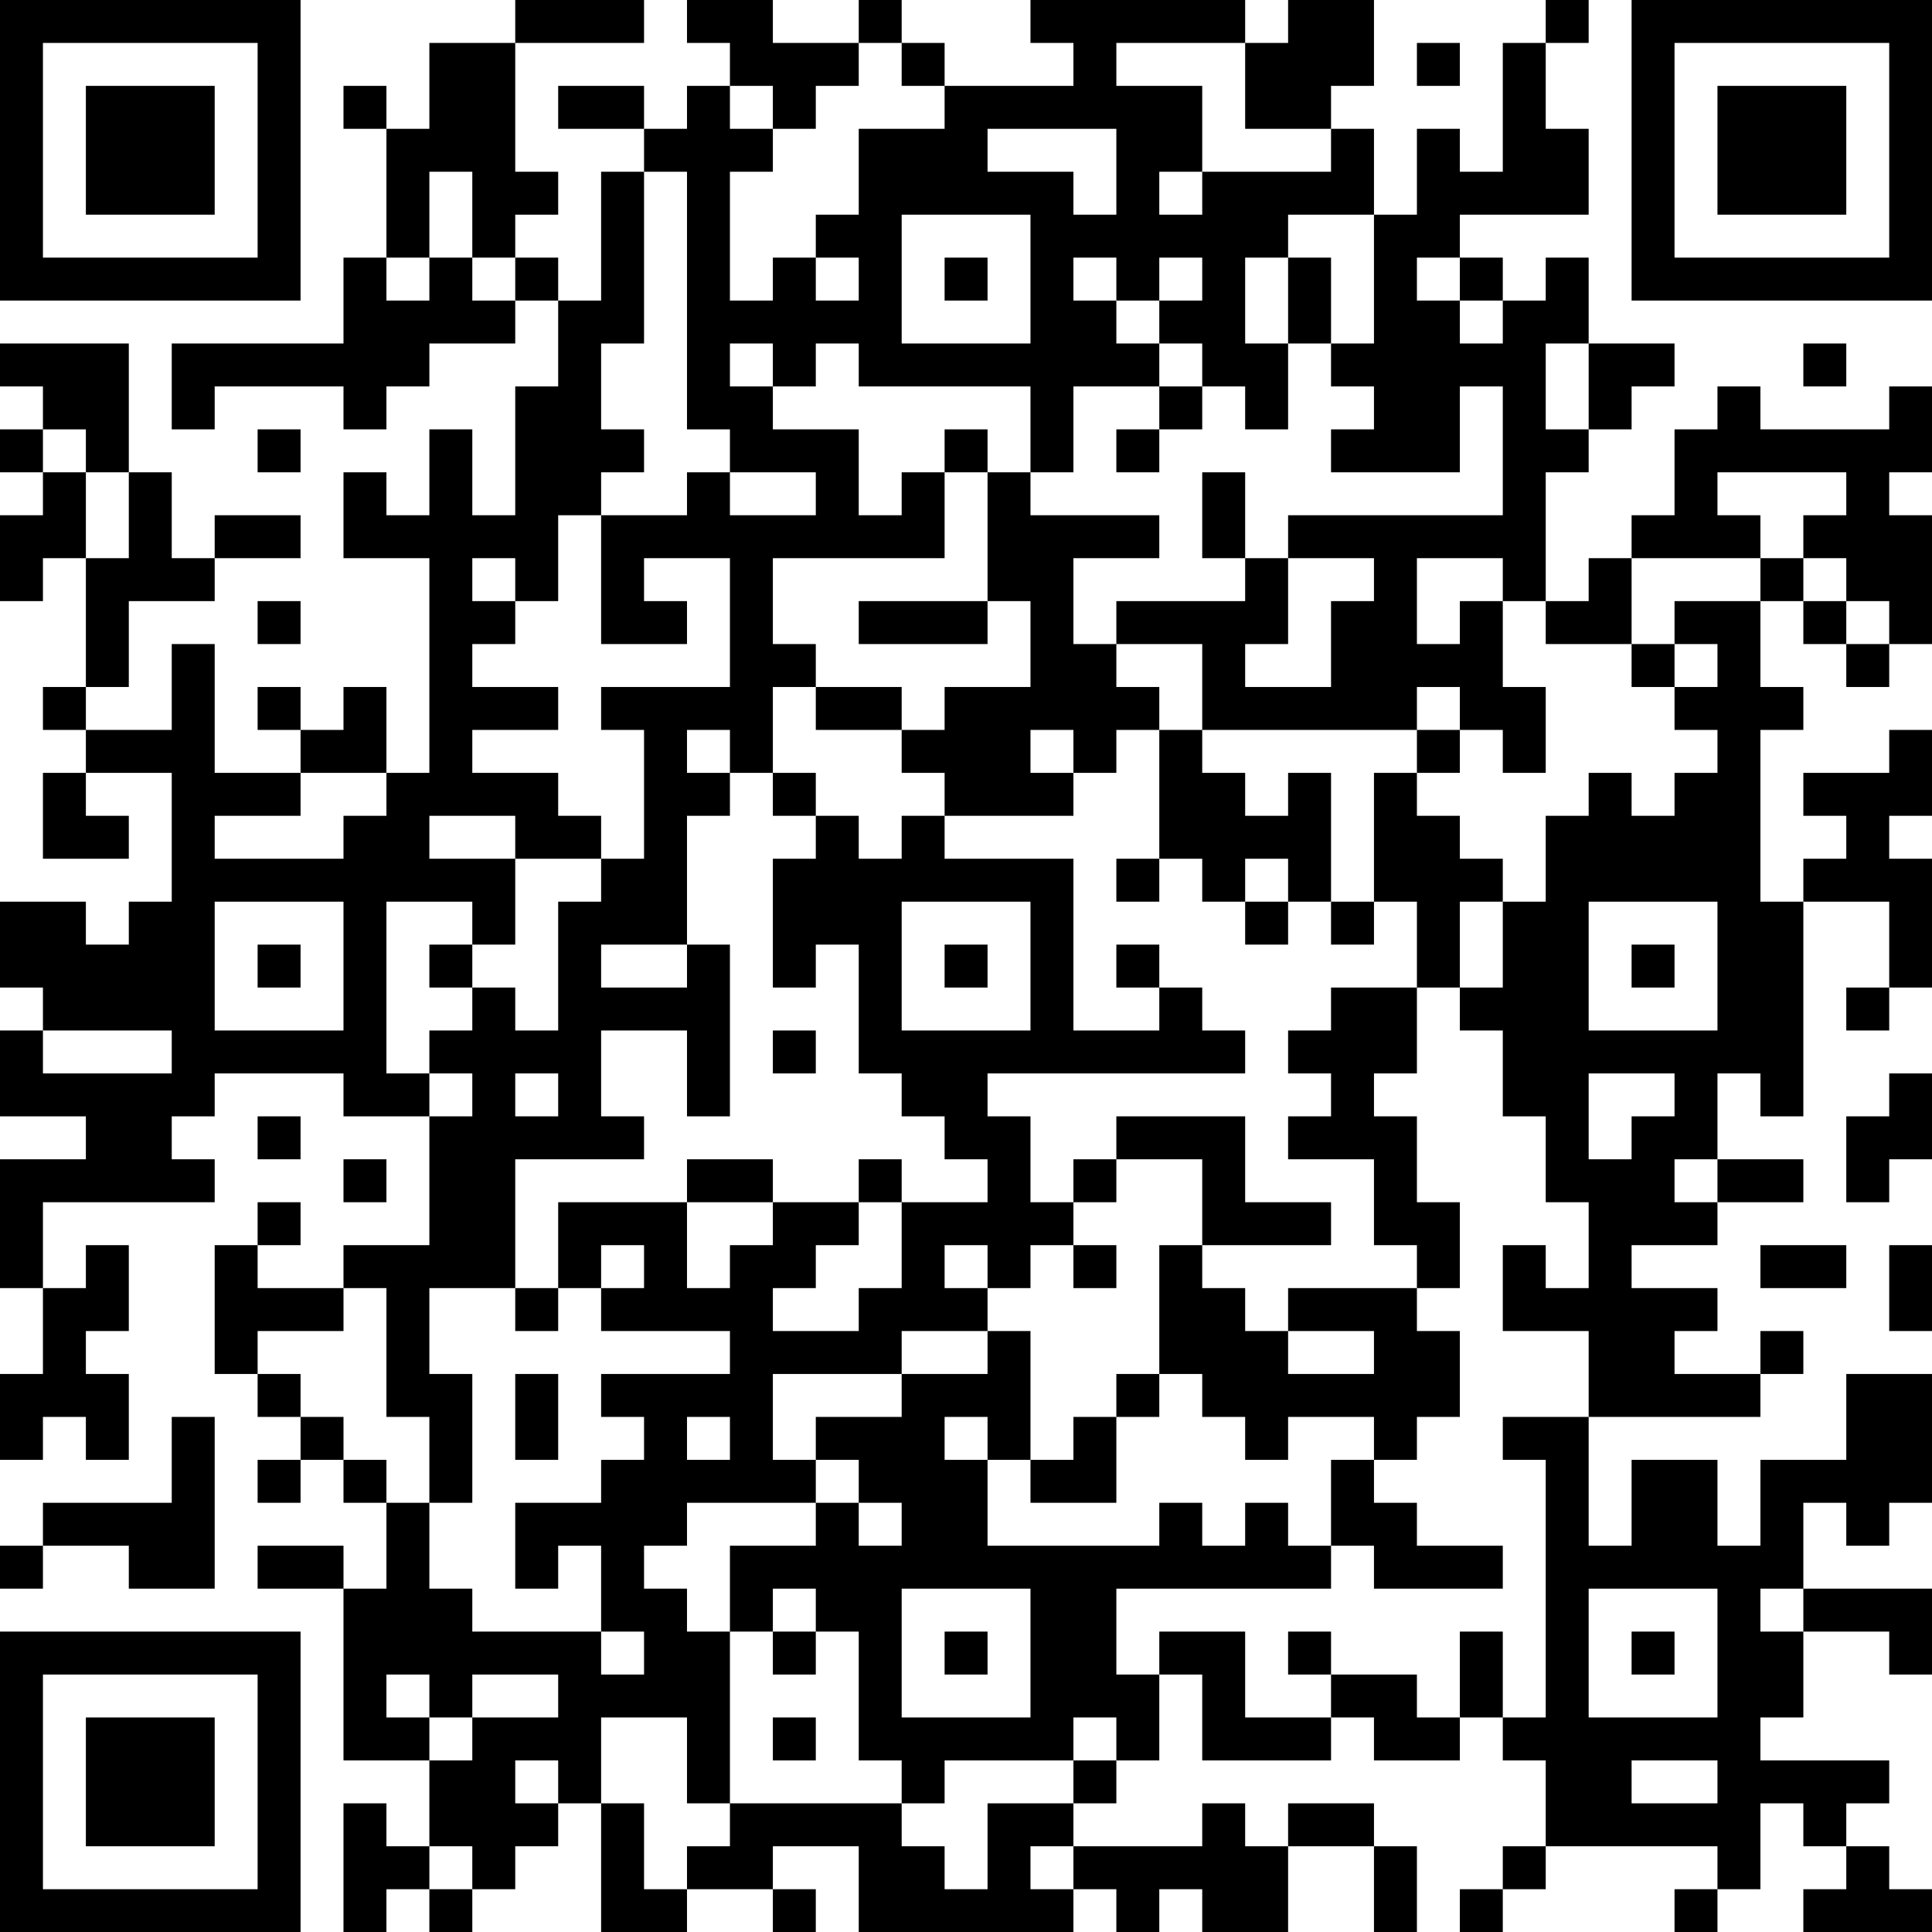 <?xml version="1.0" encoding="UTF-8"?>
<svg xmlns="http://www.w3.org/2000/svg" version="1.1" width="250" height="250" viewBox="0 0 250 250"><rect x="0" y="0" width="250" height="250" fill="#ffffff"/><g transform="scale(5.556)"><g transform="translate(0,0)"><path fill-rule="evenodd" d="M12 0L12 1L10 1L10 3L9 3L9 2L8 2L8 3L9 3L9 6L8 6L8 8L4 8L4 10L5 10L5 9L8 9L8 10L9 10L9 9L10 9L10 8L12 8L12 7L13 7L13 9L12 9L12 12L11 12L11 10L10 10L10 12L9 12L9 11L8 11L8 13L10 13L10 18L9 18L9 16L8 16L8 17L7 17L7 16L6 16L6 17L7 17L7 18L5 18L5 15L4 15L4 17L2 17L2 16L3 16L3 14L5 14L5 13L7 13L7 12L5 12L5 13L4 13L4 11L3 11L3 8L0 8L0 9L1 9L1 10L0 10L0 11L1 11L1 12L0 12L0 14L1 14L1 13L2 13L2 16L1 16L1 17L2 17L2 18L1 18L1 20L3 20L3 19L2 19L2 18L4 18L4 21L3 21L3 22L2 22L2 21L0 21L0 23L1 23L1 24L0 24L0 26L2 26L2 27L0 27L0 30L1 30L1 32L0 32L0 34L1 34L1 33L2 33L2 34L3 34L3 32L2 32L2 31L3 31L3 29L2 29L2 30L1 30L1 28L5 28L5 27L4 27L4 26L5 26L5 25L8 25L8 26L10 26L10 29L8 29L8 30L6 30L6 29L7 29L7 28L6 28L6 29L5 29L5 32L6 32L6 33L7 33L7 34L6 34L6 35L7 35L7 34L8 34L8 35L9 35L9 37L8 37L8 36L6 36L6 37L8 37L8 41L10 41L10 43L9 43L9 42L8 42L8 45L9 45L9 44L10 44L10 45L11 45L11 44L12 44L12 43L13 43L13 42L14 42L14 45L16 45L16 44L18 44L18 45L19 45L19 44L18 44L18 43L20 43L20 45L25 45L25 44L26 44L26 45L27 45L27 44L28 44L28 45L30 45L30 43L32 43L32 45L33 45L33 43L32 43L32 42L30 42L30 43L29 43L29 42L28 42L28 43L25 43L25 42L26 42L26 41L27 41L27 39L28 39L28 41L31 41L31 40L32 40L32 41L34 41L34 40L35 40L35 41L36 41L36 43L35 43L35 44L34 44L34 45L35 45L35 44L36 44L36 43L40 43L40 44L39 44L39 45L40 45L40 44L41 44L41 42L42 42L42 43L43 43L43 44L42 44L42 45L45 45L45 44L44 44L44 43L43 43L43 42L44 42L44 41L41 41L41 40L42 40L42 38L44 38L44 39L45 39L45 37L42 37L42 35L43 35L43 36L44 36L44 35L45 35L45 32L43 32L43 34L41 34L41 36L40 36L40 34L38 34L38 36L37 36L37 33L41 33L41 32L42 32L42 31L41 31L41 32L39 32L39 31L40 31L40 30L38 30L38 29L40 29L40 28L42 28L42 27L40 27L40 25L41 25L41 26L42 26L42 21L44 21L44 23L43 23L43 24L44 24L44 23L45 23L45 20L44 20L44 19L45 19L45 17L44 17L44 18L42 18L42 19L43 19L43 20L42 20L42 21L41 21L41 17L42 17L42 16L41 16L41 14L42 14L42 15L43 15L43 16L44 16L44 15L45 15L45 12L44 12L44 11L45 11L45 9L44 9L44 10L41 10L41 9L40 9L40 10L39 10L39 12L38 12L38 13L37 13L37 14L36 14L36 11L37 11L37 10L38 10L38 9L39 9L39 8L37 8L37 6L36 6L36 7L35 7L35 6L34 6L34 5L37 5L37 3L36 3L36 1L37 1L37 0L36 0L36 1L35 1L35 4L34 4L34 3L33 3L33 5L32 5L32 3L31 3L31 2L32 2L32 0L30 0L30 1L29 1L29 0L24 0L24 1L25 1L25 2L22 2L22 1L21 1L21 0L20 0L20 1L18 1L18 0L16 0L16 1L17 1L17 2L16 2L16 3L15 3L15 2L13 2L13 3L15 3L15 4L14 4L14 7L13 7L13 6L12 6L12 5L13 5L13 4L12 4L12 1L15 1L15 0ZM20 1L20 2L19 2L19 3L18 3L18 2L17 2L17 3L18 3L18 4L17 4L17 7L18 7L18 6L19 6L19 7L20 7L20 6L19 6L19 5L20 5L20 3L22 3L22 2L21 2L21 1ZM26 1L26 2L28 2L28 4L27 4L27 5L28 5L28 4L31 4L31 3L29 3L29 1ZM33 1L33 2L34 2L34 1ZM23 3L23 4L25 4L25 5L26 5L26 3ZM10 4L10 6L9 6L9 7L10 7L10 6L11 6L11 7L12 7L12 6L11 6L11 4ZM15 4L15 8L14 8L14 10L15 10L15 11L14 11L14 12L13 12L13 14L12 14L12 13L11 13L11 14L12 14L12 15L11 15L11 16L13 16L13 17L11 17L11 18L13 18L13 19L14 19L14 20L12 20L12 19L10 19L10 20L12 20L12 22L11 22L11 21L9 21L9 25L10 25L10 26L11 26L11 25L10 25L10 24L11 24L11 23L12 23L12 24L13 24L13 21L14 21L14 20L15 20L15 17L14 17L14 16L17 16L17 13L15 13L15 14L16 14L16 15L14 15L14 12L16 12L16 11L17 11L17 12L19 12L19 11L17 11L17 10L16 10L16 4ZM21 5L21 8L24 8L24 5ZM30 5L30 6L29 6L29 8L30 8L30 10L29 10L29 9L28 9L28 8L27 8L27 7L28 7L28 6L27 6L27 7L26 7L26 6L25 6L25 7L26 7L26 8L27 8L27 9L25 9L25 11L24 11L24 9L20 9L20 8L19 8L19 9L18 9L18 8L17 8L17 9L18 9L18 10L20 10L20 12L21 12L21 11L22 11L22 13L18 13L18 15L19 15L19 16L18 16L18 18L17 18L17 17L16 17L16 18L17 18L17 19L16 19L16 22L14 22L14 23L16 23L16 22L17 22L17 26L16 26L16 24L14 24L14 26L15 26L15 27L12 27L12 30L10 30L10 32L11 32L11 35L10 35L10 33L9 33L9 30L8 30L8 31L6 31L6 32L7 32L7 33L8 33L8 34L9 34L9 35L10 35L10 37L11 37L11 38L14 38L14 39L15 39L15 38L14 38L14 36L13 36L13 37L12 37L12 35L14 35L14 34L15 34L15 33L14 33L14 32L17 32L17 31L14 31L14 30L15 30L15 29L14 29L14 30L13 30L13 28L16 28L16 30L17 30L17 29L18 29L18 28L20 28L20 29L19 29L19 30L18 30L18 31L20 31L20 30L21 30L21 28L23 28L23 27L22 27L22 26L21 26L21 25L20 25L20 22L19 22L19 23L18 23L18 20L19 20L19 19L20 19L20 20L21 20L21 19L22 19L22 20L25 20L25 24L27 24L27 23L28 23L28 24L29 24L29 25L23 25L23 26L24 26L24 28L25 28L25 29L24 29L24 30L23 30L23 29L22 29L22 30L23 30L23 31L21 31L21 32L18 32L18 34L19 34L19 35L16 35L16 36L15 36L15 37L16 37L16 38L17 38L17 42L16 42L16 40L14 40L14 42L15 42L15 44L16 44L16 43L17 43L17 42L21 42L21 43L22 43L22 44L23 44L23 42L25 42L25 41L26 41L26 40L25 40L25 41L22 41L22 42L21 42L21 41L20 41L20 38L19 38L19 37L18 37L18 38L17 38L17 36L19 36L19 35L20 35L20 36L21 36L21 35L20 35L20 34L19 34L19 33L21 33L21 32L23 32L23 31L24 31L24 34L23 34L23 33L22 33L22 34L23 34L23 36L27 36L27 35L28 35L28 36L29 36L29 35L30 35L30 36L31 36L31 37L26 37L26 39L27 39L27 38L29 38L29 40L31 40L31 39L33 39L33 40L34 40L34 38L35 38L35 40L36 40L36 34L35 34L35 33L37 33L37 31L35 31L35 29L36 29L36 30L37 30L37 28L36 28L36 26L35 26L35 24L34 24L34 23L35 23L35 21L36 21L36 19L37 19L37 18L38 18L38 19L39 19L39 18L40 18L40 17L39 17L39 16L40 16L40 15L39 15L39 14L41 14L41 13L42 13L42 14L43 14L43 15L44 15L44 14L43 14L43 13L42 13L42 12L43 12L43 11L40 11L40 12L41 12L41 13L38 13L38 15L36 15L36 14L35 14L35 13L33 13L33 15L34 15L34 14L35 14L35 16L36 16L36 18L35 18L35 17L34 17L34 16L33 16L33 17L28 17L28 15L26 15L26 14L29 14L29 13L30 13L30 15L29 15L29 16L31 16L31 14L32 14L32 13L30 13L30 12L35 12L35 9L34 9L34 11L31 11L31 10L32 10L32 9L31 9L31 8L32 8L32 5ZM22 6L22 7L23 7L23 6ZM30 6L30 8L31 8L31 6ZM33 6L33 7L34 7L34 8L35 8L35 7L34 7L34 6ZM36 8L36 10L37 10L37 8ZM42 8L42 9L43 9L43 8ZM27 9L27 10L26 10L26 11L27 11L27 10L28 10L28 9ZM1 10L1 11L2 11L2 13L3 13L3 11L2 11L2 10ZM6 10L6 11L7 11L7 10ZM22 10L22 11L23 11L23 14L20 14L20 15L23 15L23 14L24 14L24 16L22 16L22 17L21 17L21 16L19 16L19 17L21 17L21 18L22 18L22 19L25 19L25 18L26 18L26 17L27 17L27 20L26 20L26 21L27 21L27 20L28 20L28 21L29 21L29 22L30 22L30 21L31 21L31 22L32 22L32 21L33 21L33 23L31 23L31 24L30 24L30 25L31 25L31 26L30 26L30 27L32 27L32 29L33 29L33 30L30 30L30 31L29 31L29 30L28 30L28 29L31 29L31 28L29 28L29 26L26 26L26 27L25 27L25 28L26 28L26 27L28 27L28 29L27 29L27 32L26 32L26 33L25 33L25 34L24 34L24 35L26 35L26 33L27 33L27 32L28 32L28 33L29 33L29 34L30 34L30 33L32 33L32 34L31 34L31 36L32 36L32 37L35 37L35 36L33 36L33 35L32 35L32 34L33 34L33 33L34 33L34 31L33 31L33 30L34 30L34 28L33 28L33 26L32 26L32 25L33 25L33 23L34 23L34 21L35 21L35 20L34 20L34 19L33 19L33 18L34 18L34 17L33 17L33 18L32 18L32 21L31 21L31 18L30 18L30 19L29 19L29 18L28 18L28 17L27 17L27 16L26 16L26 15L25 15L25 13L27 13L27 12L24 12L24 11L23 11L23 10ZM28 11L28 13L29 13L29 11ZM6 14L6 15L7 15L7 14ZM38 15L38 16L39 16L39 15ZM24 17L24 18L25 18L25 17ZM7 18L7 19L5 19L5 20L8 20L8 19L9 19L9 18ZM18 18L18 19L19 19L19 18ZM29 20L29 21L30 21L30 20ZM5 21L5 24L8 24L8 21ZM21 21L21 24L24 24L24 21ZM37 21L37 24L40 24L40 21ZM6 22L6 23L7 23L7 22ZM10 22L10 23L11 23L11 22ZM22 22L22 23L23 23L23 22ZM26 22L26 23L27 23L27 22ZM38 22L38 23L39 23L39 22ZM1 24L1 25L4 25L4 24ZM18 24L18 25L19 25L19 24ZM12 25L12 26L13 26L13 25ZM37 25L37 27L38 27L38 26L39 26L39 25ZM44 25L44 26L43 26L43 28L44 28L44 27L45 27L45 25ZM6 26L6 27L7 27L7 26ZM8 27L8 28L9 28L9 27ZM16 27L16 28L18 28L18 27ZM20 27L20 28L21 28L21 27ZM39 27L39 28L40 28L40 27ZM25 29L25 30L26 30L26 29ZM41 29L41 30L43 30L43 29ZM44 29L44 31L45 31L45 29ZM12 30L12 31L13 31L13 30ZM30 31L30 32L32 32L32 31ZM12 32L12 34L13 34L13 32ZM4 33L4 35L1 35L1 36L0 36L0 37L1 37L1 36L3 36L3 37L5 37L5 33ZM16 33L16 34L17 34L17 33ZM21 37L21 40L24 40L24 37ZM37 37L37 40L40 40L40 37ZM41 37L41 38L42 38L42 37ZM18 38L18 39L19 39L19 38ZM22 38L22 39L23 39L23 38ZM30 38L30 39L31 39L31 38ZM38 38L38 39L39 39L39 38ZM9 39L9 40L10 40L10 41L11 41L11 40L13 40L13 39L11 39L11 40L10 40L10 39ZM18 40L18 41L19 41L19 40ZM12 41L12 42L13 42L13 41ZM38 41L38 42L40 42L40 41ZM10 43L10 44L11 44L11 43ZM24 43L24 44L25 44L25 43ZM0 0L0 7L7 7L7 0ZM1 1L1 6L6 6L6 1ZM2 2L2 5L5 5L5 2ZM38 0L38 7L45 7L45 0ZM39 1L39 6L44 6L44 1ZM40 2L40 5L43 5L43 2ZM0 38L0 45L7 45L7 38ZM1 39L1 44L6 44L6 39ZM2 40L2 43L5 43L5 40Z" fill="#000000"/></g></g></svg>
